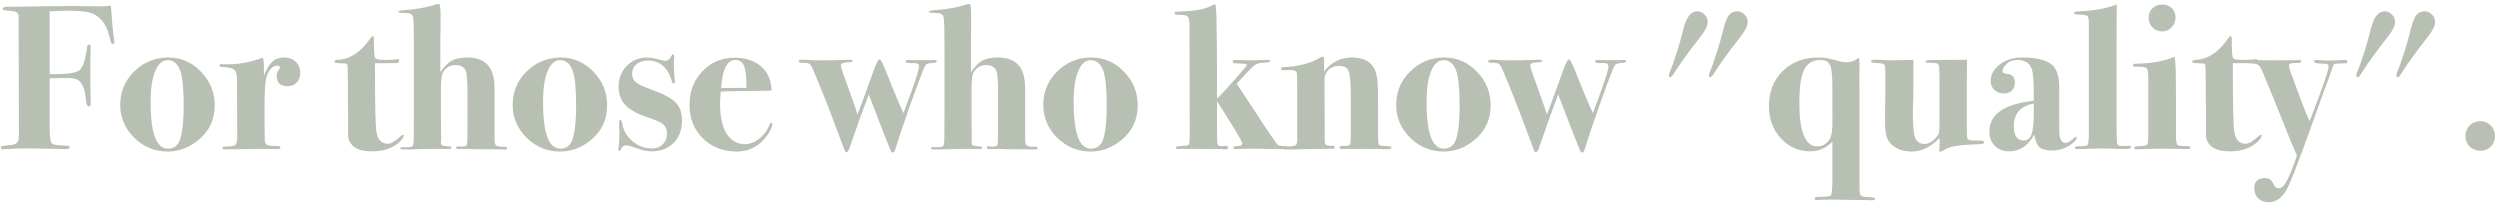 <svg width="487" height="40" viewBox="0 0 487 40" fill="none" xmlns="http://www.w3.org/2000/svg">
<g style="mix-blend-mode:multiply">
<path d="M486.019 26.52C486.019 27.347 485.752 28.027 485.219 28.56C484.686 29.093 484.006 29.36 483.179 29.36C482.352 29.36 481.659 29.093 481.099 28.56C480.539 28 480.259 27.32 480.259 26.52C480.259 25.693 480.539 25 481.099 24.44C481.659 23.88 482.352 23.6 483.179 23.6C483.952 23.6 484.619 23.88 485.179 24.44C485.739 25 486.019 25.693 486.019 26.52Z" fill="#B8C0B3"/>
</g>
<g style="mix-blend-mode:multiply">
<path d="M474.358 4.28C474.358 5.027 473.891 5.987 472.958 7.16C470.771 9.907 469.038 12.307 467.758 14.36C467.465 14.813 467.251 15.04 467.118 15.04C466.905 15.04 466.798 14.92 466.798 14.68C466.798 14.547 466.865 14.32 466.998 14C467.932 11.68 468.825 8.84 469.678 5.48C469.998 4.253 470.345 3.4 470.718 2.92C471.118 2.44 471.665 2.2 472.358 2.2C472.891 2.2 473.358 2.413 473.758 2.84C474.158 3.24 474.358 3.72 474.358 4.28ZM466.558 4.28C466.558 5.027 466.091 5.987 465.158 7.16C462.971 9.907 461.238 12.307 459.958 14.36C459.665 14.813 459.451 15.04 459.318 15.04C459.105 15.04 458.998 14.92 458.998 14.68C458.998 14.547 459.065 14.32 459.198 14C460.131 11.707 461.025 8.867 461.878 5.48C462.438 3.293 463.331 2.2 464.558 2.2C465.091 2.2 465.558 2.413 465.958 2.84C466.358 3.24 466.558 3.72 466.558 4.28Z" fill="#B8C0B3"/>
</g>
<g style="mix-blend-mode:multiply">
<path d="M457.255 11.96C457.255 12.147 457.202 12.267 457.095 12.32C456.988 12.347 456.615 12.36 455.975 12.36C455.255 12.36 454.828 12.4 454.695 12.48L454.455 12.92L453.975 14.32C453.762 14.96 453.282 16.253 452.535 18.2C452.482 18.36 451.895 20 450.775 23.12C448.135 30.507 446.428 34.973 445.655 36.52C444.695 38.44 443.468 39.4 441.975 39.4C441.122 39.4 440.428 39.147 439.895 38.64C439.388 38.133 439.135 37.467 439.135 36.64C439.135 35.333 439.855 34.68 441.295 34.68C441.775 34.68 442.162 34.84 442.455 35.16C442.588 35.293 442.815 35.667 443.135 36.28C443.322 36.547 443.575 36.68 443.895 36.68C444.428 36.68 444.935 36.227 445.415 35.32C445.922 34.44 446.602 32.76 447.455 30.28C447.242 29.853 446.828 28.907 446.215 27.44C445.415 25.413 444.348 22.76 443.015 19.48C442.695 18.68 441.975 16.933 440.855 14.24C440.482 13.333 440.162 12.8 439.895 12.64C439.628 12.453 439.015 12.347 438.055 12.32C437.735 12.32 437.575 12.213 437.575 12C437.575 11.787 437.735 11.68 438.055 11.68H438.775C439.175 11.68 439.775 11.693 440.575 11.72C441.375 11.747 441.988 11.76 442.415 11.76L447.295 11.72C447.455 11.693 447.642 11.68 447.855 11.68C448.148 11.68 448.295 11.773 448.295 11.96C448.295 12.2 447.895 12.307 447.095 12.28C446.295 12.253 445.895 12.427 445.895 12.8C445.895 13.067 446.002 13.48 446.215 14.04C446.508 14.787 446.668 15.227 446.695 15.36C448.002 18.987 449.068 21.747 449.895 23.64C452.375 17.32 453.615 13.72 453.615 12.84C453.615 12.547 453.308 12.4 452.695 12.4C451.415 12.4 450.775 12.28 450.775 12.04C450.775 11.8 450.935 11.68 451.255 11.68C451.522 11.68 451.788 11.693 452.055 11.72C452.562 11.773 453.255 11.8 454.135 11.8C454.242 11.8 454.628 11.787 455.295 11.76C455.988 11.707 456.442 11.68 456.655 11.68H456.895C457.135 11.68 457.255 11.773 457.255 11.96Z" fill="#B8C0B3"/>
</g>
<g style="mix-blend-mode:multiply">
<path d="M440.559 26.44C440.559 26.733 440.305 27.12 439.799 27.6C438.492 28.853 436.692 29.48 434.399 29.48C432.292 29.48 430.905 28.96 430.239 27.92C429.972 27.52 429.812 27.147 429.759 26.8C429.732 26.453 429.719 25.56 429.719 24.12V22.2C429.719 21.693 429.719 21.16 429.719 20.6C429.692 20.04 429.679 19.76 429.679 19.76V16.16L429.639 13.28C429.639 12.8 429.572 12.52 429.439 12.44C429.305 12.36 428.905 12.32 428.239 12.32C427.439 12.32 427.039 12.213 427.039 12C427.039 11.84 427.185 11.733 427.479 11.68C429.985 11.6 432.145 10.24 433.959 7.6C434.199 7.227 434.385 7.04 434.519 7.04C434.679 7.04 434.759 7.227 434.759 7.6C434.732 9.893 434.825 11.147 435.039 11.36C435.252 11.573 435.905 11.68 436.999 11.68C438.119 11.68 438.905 11.627 439.359 11.52C439.412 11.493 439.465 11.48 439.519 11.48C439.625 11.48 439.679 11.56 439.679 11.72C439.679 12.093 439.505 12.28 439.159 12.28C438.065 12.307 436.852 12.32 435.519 12.32C435.412 12.32 435.225 12.307 434.959 12.28V13.12C434.959 20.267 435.052 24.453 435.239 25.68C435.479 27.227 436.225 28 437.479 28C438.039 28 438.759 27.6 439.639 26.8C440.065 26.427 440.332 26.24 440.439 26.24C440.519 26.24 440.559 26.307 440.559 26.44Z" fill="#B8C0B3"/>
</g>
<g style="mix-blend-mode:multiply">
<path d="M423.798 3.4C423.798 4.147 423.545 4.787 423.038 5.32C422.531 5.853 421.918 6.12 421.198 6.12C420.451 6.12 419.825 5.867 419.318 5.36C418.811 4.853 418.558 4.213 418.558 3.44C418.558 2.693 418.811 2.08 419.318 1.6C419.825 1.12 420.478 0.88 421.278 0.88C421.998 0.88 422.598 1.12 423.078 1.6C423.558 2.08 423.798 2.68 423.798 3.4ZM426.678 28.76C426.678 28.947 426.558 29.04 426.318 29.04L420.998 28.96L417.158 29.04C416.998 29.04 416.798 29.053 416.558 29.08C416.345 29.08 416.225 29.08 416.198 29.08C415.878 29.08 415.718 28.973 415.718 28.76C415.718 28.6 416.025 28.507 416.638 28.48C417.545 28.453 418.078 28.36 418.238 28.2C418.398 28.013 418.478 27.48 418.478 26.6V15.12C418.478 14.107 418.385 13.507 418.198 13.32C418.038 13.107 417.518 13 416.638 13C416.078 13 415.745 12.987 415.638 12.96C415.558 12.933 415.518 12.84 415.518 12.68C415.518 12.493 415.718 12.4 416.118 12.4C419.051 12.373 421.558 11.92 423.638 11.04C423.691 11.36 423.758 12.24 423.838 13.68L423.878 18.76V26.28C423.878 27.373 423.971 28.013 424.158 28.2C424.371 28.387 425.065 28.48 426.238 28.48C426.531 28.48 426.678 28.573 426.678 28.76Z" fill="#B8C0B3"/>
</g>
<g style="mix-blend-mode:multiply">
<path d="M415.149 28.72C415.149 28.933 414.642 29.04 413.629 29.04C413.389 29.04 412.642 29.013 411.389 28.96C410.749 28.933 410.122 28.92 409.509 28.92C408.922 28.92 407.829 28.947 406.229 29L405.029 29.04C404.442 29.067 404.149 28.973 404.149 28.76C404.149 28.547 404.456 28.453 405.069 28.48C406.002 28.507 406.536 28.413 406.669 28.2C406.829 27.987 406.909 27.187 406.909 25.8V4.72C406.909 3.813 406.816 3.28 406.629 3.12C406.442 2.933 405.896 2.84 404.989 2.84C404.322 2.84 403.989 2.747 403.989 2.56C403.989 2.347 404.336 2.227 405.029 2.2C408.016 2.093 410.456 1.64 412.349 0.84C412.322 1.64 412.309 6.32 412.309 14.88V24.84C412.309 26.653 412.349 27.72 412.429 28.04C412.536 28.333 412.869 28.467 413.429 28.44L414.629 28.4C414.976 28.4 415.149 28.507 415.149 28.72Z" fill="#B8C0B3"/>
</g>
<g style="mix-blend-mode:multiply">
<path d="M404.537 26.88C404.537 27.093 404.323 27.387 403.897 27.76C402.75 28.8 401.337 29.32 399.657 29.32C398.563 29.32 397.763 29.093 397.257 28.64C396.777 28.187 396.457 27.373 396.297 26.2C395.097 28.387 393.457 29.48 391.377 29.48C390.23 29.48 389.297 29.12 388.577 28.4C387.883 27.68 387.537 26.747 387.537 25.6C387.537 22.24 390.417 20.253 396.177 19.64V18.8C396.177 16.133 396.083 14.493 395.897 13.88L395.857 13.68C395.483 12.347 394.537 11.68 393.017 11.68C392.137 11.68 391.43 11.933 390.897 12.44C390.363 12.947 390.097 13.44 390.097 13.92C390.097 14.187 390.417 14.347 391.057 14.4C392.017 14.48 392.497 15.067 392.497 16.16C392.497 16.747 392.297 17.24 391.897 17.64C391.523 18.013 391.03 18.2 390.417 18.2C389.643 18.2 389.003 17.973 388.497 17.52C388.017 17.04 387.777 16.44 387.777 15.72C387.777 14.573 388.35 13.533 389.497 12.6C390.643 11.667 392.15 11.2 394.017 11.2C396.79 11.2 398.723 11.693 399.817 12.68C400.697 13.507 401.137 14.947 401.137 17V23.84C401.137 25.173 401.15 25.947 401.177 26.16C401.31 27.28 401.697 27.84 402.337 27.84C402.79 27.84 403.35 27.52 404.017 26.88C404.15 26.747 404.257 26.68 404.337 26.68C404.47 26.68 404.537 26.747 404.537 26.88ZM396.177 22.12V20.16C393.59 20.667 392.297 22.133 392.297 24.56C392.297 26.427 392.937 27.36 394.217 27.36C394.937 27.36 395.443 26.96 395.737 26.16C396.03 25.36 396.177 24.013 396.177 22.12Z" fill="#B8C0B3"/>
</g>
<g style="mix-blend-mode:multiply">
<path d="M386.498 27.72C386.498 27.933 386.271 28.053 385.818 28.08C383.391 28.16 381.711 28.293 380.778 28.48C379.844 28.64 379.044 28.947 378.378 29.4C378.218 29.507 378.071 29.56 377.938 29.56C377.831 29.56 377.778 29.453 377.778 29.24C377.778 28.867 377.791 28.573 377.818 28.36C377.844 28.12 377.858 27.84 377.858 27.52C377.858 27.28 377.844 27.067 377.818 26.88C376.138 28.64 374.311 29.52 372.338 29.52C370.578 29.52 369.191 28.96 368.178 27.84C367.538 27.147 367.218 25.867 367.218 24V21.16C367.218 20.84 367.231 20.053 367.258 18.8C367.258 17.547 367.258 15.813 367.258 13.6C367.258 13.013 367.164 12.653 366.978 12.52C366.818 12.387 366.338 12.307 365.538 12.28C364.844 12.253 364.498 12.147 364.498 11.96C364.498 11.747 364.684 11.64 365.058 11.64H365.498C365.898 11.64 366.498 11.667 367.298 11.72C368.124 11.747 368.684 11.76 368.978 11.76C369.031 11.76 369.298 11.747 369.778 11.72C370.284 11.693 371.018 11.68 371.978 11.68H372.738V16C372.738 18.053 372.711 19.56 372.658 20.52C372.631 21.48 372.618 21.893 372.618 21.76C372.618 24.56 372.791 26.307 373.138 27C373.511 27.693 374.084 28.04 374.858 28.04C375.738 28.04 376.564 27.547 377.338 26.56C377.578 26.267 377.711 25.973 377.738 25.68C377.791 25.36 377.818 24.6 377.818 23.4V16.52C377.818 14.573 377.791 13.4 377.738 13C377.684 12.493 377.351 12.24 376.738 12.24H375.618C375.244 12.24 375.058 12.133 375.058 11.92C375.058 11.76 375.778 11.68 377.218 11.68C378.471 11.68 380.458 11.667 383.178 11.64C383.151 12.653 383.138 14.28 383.138 16.52V24.64C383.138 25.893 383.164 26.64 383.218 26.88C383.271 27.093 383.471 27.24 383.818 27.32C384.058 27.373 384.778 27.4 385.978 27.4C386.324 27.4 386.498 27.507 386.498 27.72Z" fill="#B8C0B3"/>
</g>
<g style="mix-blend-mode:multiply">
<path d="M365.273 38.72C365.273 38.907 365.126 39 364.833 39H364.353L362.993 38.96H361.473L359.433 38.92C358.073 38.893 357.193 38.88 356.793 38.88C355.433 38.88 354.553 38.907 354.153 38.96H353.873C353.633 38.96 353.513 38.88 353.513 38.72C353.513 38.507 353.646 38.387 353.913 38.36C355.539 38.36 356.446 38.267 356.633 38.08C356.846 37.92 356.953 36.707 356.953 34.44V27.6C355.699 28.853 354.286 29.48 352.713 29.48C350.419 29.48 348.486 28.64 346.913 26.96C345.366 25.253 344.593 23.173 344.593 20.72C344.593 17.893 345.486 15.6 347.273 13.84C349.059 12.08 351.379 11.2 354.233 11.2C355.193 11.2 356.139 11.333 357.073 11.6C358.273 11.947 359.139 12.12 359.673 12.12C360.579 12.12 361.299 11.88 361.833 11.4C361.966 11.32 362.046 11.28 362.073 11.28C362.179 11.28 362.233 11.707 362.233 12.56L362.193 15.2C362.193 15.333 362.193 15.6 362.193 16C362.219 16.427 362.233 16.827 362.233 17.2V36.68C362.233 37.453 362.313 37.92 362.473 38.08C362.659 38.267 363.193 38.373 364.073 38.4C364.873 38.427 365.273 38.533 365.273 38.72ZM356.953 19.68V17.04C356.953 14.507 356.766 12.987 356.393 12.48C356.046 11.947 355.446 11.68 354.593 11.68C353.126 11.68 352.073 12.32 351.433 13.6C350.819 14.88 350.513 17.027 350.513 20.04C350.513 25.693 351.686 28.52 354.033 28.52C355.046 28.52 355.873 28 356.513 26.96C356.806 26.48 356.966 25.267 356.993 23.32C356.966 24.947 356.953 23.733 356.953 19.68Z" fill="#B8C0B3"/>
</g>
<g style="mix-blend-mode:multiply">
<path d="M340.452 4.28C340.452 5.027 339.985 5.987 339.052 7.16C336.865 9.907 335.132 12.307 333.852 14.36C333.559 14.813 333.345 15.04 333.212 15.04C332.999 15.04 332.892 14.92 332.892 14.68C332.892 14.547 332.959 14.32 333.092 14C334.025 11.68 334.919 8.84 335.772 5.48C336.092 4.253 336.439 3.4 336.812 2.92C337.212 2.44 337.759 2.2 338.452 2.2C338.985 2.2 339.452 2.413 339.852 2.84C340.252 3.24 340.452 3.72 340.452 4.28ZM332.652 4.28C332.652 5.027 332.185 5.987 331.252 7.16C329.065 9.907 327.332 12.307 326.052 14.36C325.759 14.813 325.545 15.04 325.412 15.04C325.199 15.04 325.092 14.92 325.092 14.68C325.092 14.547 325.159 14.32 325.292 14C326.225 11.707 327.119 8.867 327.972 5.48C328.532 3.293 329.425 2.2 330.652 2.2C331.185 2.2 331.652 2.413 332.052 2.84C332.452 3.24 332.652 3.72 332.652 4.28Z" fill="#B8C0B3"/>
</g>
<g style="mix-blend-mode:multiply">
<path d="M316.768 11.96C316.768 12.147 316.448 12.253 315.808 12.28C315.275 12.307 314.915 12.4 314.728 12.56C314.568 12.693 314.368 13.053 314.128 13.64C313.648 14.813 312.755 17.227 311.448 20.88C310.168 24.533 309.261 27.24 308.728 29C308.595 29.48 308.421 29.72 308.208 29.72C308.048 29.72 307.915 29.587 307.808 29.32C307.648 28.92 307.395 28.307 307.048 27.48C306.808 26.92 306.008 24.853 304.648 21.28C304.461 20.773 304.088 19.813 303.528 18.4C303.181 19.36 302.581 20.987 301.728 23.28C301.168 24.827 300.515 26.693 299.768 28.88C299.581 29.413 299.381 29.68 299.168 29.68C299.035 29.68 298.888 29.467 298.728 29.04C298.675 28.933 298.181 27.613 297.248 25.08C295.755 21.053 294.261 17.28 292.768 13.76C292.501 13.147 292.301 12.76 292.168 12.6C291.955 12.36 291.595 12.24 291.088 12.24C290.288 12.267 289.888 12.173 289.888 11.96C289.888 11.747 290.048 11.64 290.368 11.64H290.808C291.261 11.64 291.781 11.667 292.368 11.72C292.955 11.747 293.381 11.76 293.648 11.76C295.861 11.76 297.421 11.733 298.328 11.68C298.781 11.653 299.235 11.64 299.688 11.64C300.195 11.64 300.448 11.72 300.448 11.88C300.448 12.04 300.048 12.133 299.248 12.16C298.475 12.187 298.088 12.4 298.088 12.8C298.088 13.067 298.701 14.867 299.928 18.2C300.461 19.64 300.928 21 301.328 22.28C301.595 21.667 302.008 20.587 302.568 19.04L304.408 13.96C304.968 12.36 305.381 11.56 305.648 11.56C305.861 11.56 306.288 12.373 306.928 14C307.168 14.613 307.621 15.747 308.288 17.4L309.608 20.52C309.715 20.733 309.941 21.24 310.288 22.04C312.315 16.733 313.328 13.68 313.328 12.88C313.328 12.533 313.075 12.333 312.568 12.28C312.541 12.28 312.155 12.28 311.408 12.28C310.955 12.28 310.728 12.173 310.728 11.96C310.728 11.773 310.875 11.68 311.168 11.68L313.088 11.72H315.488C315.675 11.72 315.875 11.707 316.088 11.68C316.301 11.68 316.408 11.68 316.408 11.68C316.648 11.68 316.768 11.773 316.768 11.96Z" fill="#B8C0B3"/>
</g>
<g style="mix-blend-mode:multiply">
<path d="M290.376 20.52C290.376 23.373 289.256 25.68 287.016 27.44C285.256 28.827 283.322 29.52 281.216 29.52C278.709 29.52 276.536 28.627 274.696 26.84C272.882 25.027 271.976 22.893 271.976 20.44C271.976 17.88 272.882 15.707 274.696 13.92C276.536 12.107 278.749 11.2 281.336 11.2C283.816 11.2 285.936 12.12 287.696 13.96C289.482 15.773 290.376 17.96 290.376 20.52ZM284.336 20.56C284.336 17.253 284.109 14.987 283.656 13.76C283.149 12.4 282.336 11.72 281.216 11.72C280.176 11.72 279.362 12.44 278.776 13.88C278.189 15.293 277.896 17.253 277.896 19.76C277.896 23.253 278.242 25.733 278.936 27.2C279.496 28.373 280.282 28.96 281.296 28.96C282.549 28.96 283.376 28.213 283.776 26.72C284.149 25.307 284.336 23.253 284.336 20.56Z" fill="#B8C0B3"/>
</g>
<g style="mix-blend-mode:multiply">
<path d="M271.057 28.76C271.057 28.973 270.724 29.08 270.057 29.08C270.004 29.08 269.657 29.067 269.017 29.04C268.377 29.013 267.444 29 266.217 29H264.937L261.497 29.04C261.124 29.04 260.937 28.933 260.937 28.72C260.937 28.533 261.097 28.44 261.417 28.44H261.737C262.43 28.44 262.83 28.36 262.937 28.2C263.07 28.013 263.137 27.413 263.137 26.4V18.68C263.137 15.827 262.95 14.12 262.577 13.56C262.257 13.08 261.684 12.84 260.857 12.84C260.03 12.84 259.35 13.093 258.817 13.6C258.284 14.107 258.017 14.747 258.017 15.52L258.057 27.64C258.11 27.96 258.217 28.173 258.377 28.28C258.564 28.36 259.004 28.413 259.697 28.44C259.91 28.44 260.017 28.52 260.017 28.68C260.017 28.84 259.924 28.933 259.737 28.96C259.55 28.987 258.884 29 257.737 29C256.59 29 255.644 29.013 254.897 29.04C253.43 29.093 251.937 29.12 250.417 29.12C250.097 29.12 249.937 29.027 249.937 28.84C249.937 28.627 250.337 28.52 251.137 28.52C251.964 28.52 252.444 28.36 252.577 28.04L252.697 27.48V18.28C252.697 15.693 252.67 14.347 252.617 14.24C252.537 13.84 252.177 13.64 251.537 13.64C251.19 13.64 250.884 13.653 250.617 13.68H250.177C249.75 13.68 249.537 13.587 249.537 13.4C249.537 13.213 249.697 13.107 250.017 13.08C253.004 12.947 255.39 12.32 257.177 11.2C257.39 11.093 257.537 11.04 257.617 11.04C257.83 11.04 257.937 11.253 257.937 11.68C257.937 12.853 257.924 13.613 257.897 13.96C259.31 12.12 261.124 11.2 263.337 11.2C265.63 11.2 267.124 12 267.817 13.6C268.11 14.267 268.284 15.013 268.337 15.84C268.417 16.667 268.457 18.373 268.457 20.96V26.76C268.457 27.587 268.524 28.08 268.657 28.24C268.79 28.373 269.217 28.44 269.937 28.44C270.684 28.44 271.057 28.547 271.057 28.76Z" fill="#B8C0B3"/>
</g>
<g style="mix-blend-mode:multiply">
<path d="M250.833 28.76C250.833 28.947 250.339 29.04 249.353 29.04H248.673C248.166 29.04 247.473 29.027 246.593 29C245.739 28.973 244.913 28.96 244.113 28.96C243.126 28.96 242.379 28.973 241.873 29C241.366 29.027 241.006 29.04 240.793 29.04C240.419 29.04 240.233 28.947 240.233 28.76C240.233 28.573 240.593 28.467 241.313 28.44C241.766 28.413 241.993 28.267 241.993 28C241.993 27.733 241.433 26.693 240.313 24.88C239.993 24.4 239.526 23.653 238.913 22.64C238.486 21.893 237.873 20.92 237.073 19.72V25.64C237.073 27.053 237.113 27.88 237.193 28.12C237.299 28.36 237.606 28.48 238.113 28.48C238.273 28.48 238.406 28.467 238.513 28.44H238.833C239.099 28.44 239.233 28.547 239.233 28.76C239.233 28.973 239.086 29.08 238.793 29.08H238.633L237.593 29.04H236.273L233.793 29H229.913C229.779 29.027 229.633 29.04 229.473 29.04C229.179 29.04 229.033 28.947 229.033 28.76C229.033 28.573 229.379 28.467 230.073 28.44C230.953 28.413 231.446 28.333 231.553 28.2C231.686 28.067 231.753 27.4 231.753 26.2L231.713 5.12C231.713 4.08 231.593 3.44 231.353 3.2C231.139 2.96 230.539 2.853 229.553 2.88C229.046 2.88 228.793 2.787 228.793 2.6C228.793 2.44 228.846 2.347 228.953 2.32C229.059 2.293 229.446 2.267 230.113 2.24C232.806 2.133 234.699 1.787 235.793 1.2C236.166 0.987 236.486 0.867 236.753 0.84C236.859 1.213 236.926 1.933 236.953 3L237.033 7.28C237.059 8.72 237.073 10.733 237.073 13.32V19.16C237.499 18.813 238.193 18.107 239.153 17.04C239.553 16.587 240.153 15.907 240.953 15C242.233 13.56 242.873 12.787 242.873 12.68C242.873 12.547 242.793 12.467 242.633 12.44C242.473 12.413 241.939 12.387 241.033 12.36C240.419 12.36 240.113 12.24 240.113 12C240.113 11.787 240.273 11.68 240.593 11.68L243.633 11.76L246.753 11.68C247.233 11.68 247.473 11.76 247.473 11.92C247.473 12.08 246.926 12.187 245.833 12.24C245.113 12.267 244.526 12.507 244.073 12.96C243.246 13.76 242.193 14.88 240.913 16.32L245.513 23.28C245.753 23.68 246.139 24.28 246.673 25.08C246.753 25.187 246.953 25.48 247.273 25.96L247.953 26.92L248.273 27.4C248.566 27.853 248.806 28.147 248.993 28.28C249.179 28.387 249.526 28.44 250.033 28.44C250.566 28.44 250.833 28.547 250.833 28.76Z" fill="#B8C0B3"/>
</g>
<g style="mix-blend-mode:multiply">
<path d="M221.626 20.52C221.626 23.373 220.506 25.68 218.266 27.44C216.506 28.827 214.572 29.52 212.466 29.52C209.959 29.52 207.786 28.627 205.946 26.84C204.132 25.027 203.226 22.893 203.226 20.44C203.226 17.88 204.132 15.707 205.946 13.92C207.786 12.107 209.999 11.2 212.586 11.2C215.066 11.2 217.186 12.12 218.946 13.96C220.732 15.773 221.626 17.96 221.626 20.52ZM215.586 20.56C215.586 17.253 215.359 14.987 214.906 13.76C214.399 12.4 213.586 11.72 212.466 11.72C211.426 11.72 210.612 12.44 210.026 13.88C209.439 15.293 209.146 17.253 209.146 19.76C209.146 23.253 209.492 25.733 210.186 27.2C210.746 28.373 211.532 28.96 212.546 28.96C213.799 28.96 214.626 28.213 215.026 26.72C215.399 25.307 215.586 23.253 215.586 20.56Z" fill="#B8C0B3"/>
</g>
<g style="mix-blend-mode:multiply">
<path d="M202.14 28.88C202.14 29.04 202.02 29.12 201.78 29.12C201.807 29.12 201.54 29.12 200.98 29.12C200.42 29.093 199.954 29.08 199.58 29.08H198.58C196.287 29.08 194.874 29.053 194.34 29H193.7L192.74 29.04C192.394 29.067 192.22 28.973 192.22 28.76C192.22 28.6 192.287 28.52 192.42 28.52L193.34 28.56C193.927 28.587 194.26 28.427 194.34 28.08C194.394 27.867 194.42 26.533 194.42 24.08V18.12C194.42 15.64 194.3 14.173 194.06 13.72C193.714 13.027 193.047 12.68 192.06 12.68C191.02 12.68 190.22 13.147 189.66 14.08C189.394 14.533 189.26 15.507 189.26 17V23.28C189.26 25.227 189.274 26.293 189.3 26.48V26.96L189.26 27.92C189.234 28.32 189.794 28.52 190.94 28.52C191.18 28.52 191.3 28.6 191.3 28.76C191.3 28.947 191.127 29.04 190.78 29.04C190.78 29.04 190.674 29.04 190.46 29.04C190.247 29.013 189.927 29 189.5 29H187.74L185.5 29.04L183.14 29.12H181.94C181.54 29.12 181.34 29.04 181.34 28.88C181.34 28.8 181.367 28.747 181.42 28.72C181.474 28.693 181.594 28.68 181.78 28.68C182.794 28.68 183.394 28.64 183.58 28.56C183.767 28.48 183.887 28.173 183.94 27.64C183.967 27.32 183.98 25.72 183.98 22.84V8.16C183.98 5.28 183.914 3.627 183.78 3.2C183.674 2.747 183.114 2.52 182.1 2.52C181.327 2.52 180.94 2.44 180.94 2.28C180.94 2.12 181.394 2.013 182.3 1.96C184.354 1.827 186.287 1.48 188.1 0.92C188.447 0.813 188.7 0.76 188.86 0.76C189.074 0.76 189.18 1.507 189.18 3V3.8C189.18 4.333 189.18 5.04 189.18 5.92C189.154 6.773 189.14 7.36 189.14 7.68V14.04C189.914 12.947 190.66 12.2 191.38 11.8C192.127 11.4 193.127 11.2 194.38 11.2C197.02 11.2 198.674 12.267 199.34 14.4C199.58 15.093 199.7 16.213 199.7 17.76V27.08C199.7 27.773 199.807 28.2 200.02 28.36C200.26 28.52 200.834 28.6 201.74 28.6C202.007 28.6 202.14 28.693 202.14 28.88Z" fill="#B8C0B3"/>
</g>
<g style="mix-blend-mode:multiply">
<path d="M182.471 11.96C182.471 12.147 182.151 12.253 181.511 12.28C180.978 12.307 180.618 12.4 180.431 12.56C180.271 12.693 180.071 13.053 179.831 13.64C179.351 14.813 178.458 17.227 177.151 20.88C175.871 24.533 174.965 27.24 174.431 29C174.298 29.48 174.125 29.72 173.911 29.72C173.751 29.72 173.618 29.587 173.511 29.32C173.351 28.92 173.098 28.307 172.751 27.48C172.511 26.92 171.711 24.853 170.351 21.28C170.165 20.773 169.791 19.813 169.231 18.4C168.885 19.36 168.285 20.987 167.431 23.28C166.871 24.827 166.218 26.693 165.471 28.88C165.285 29.413 165.085 29.68 164.871 29.68C164.738 29.68 164.591 29.467 164.431 29.04C164.378 28.933 163.885 27.613 162.951 25.08C161.458 21.053 159.965 17.28 158.471 13.76C158.205 13.147 158.005 12.76 157.871 12.6C157.658 12.36 157.298 12.24 156.791 12.24C155.991 12.267 155.591 12.173 155.591 11.96C155.591 11.747 155.751 11.64 156.071 11.64H156.511C156.965 11.64 157.485 11.667 158.071 11.72C158.658 11.747 159.085 11.76 159.351 11.76C161.565 11.76 163.125 11.733 164.031 11.68C164.485 11.653 164.938 11.64 165.391 11.64C165.898 11.64 166.151 11.72 166.151 11.88C166.151 12.04 165.751 12.133 164.951 12.16C164.178 12.187 163.791 12.4 163.791 12.8C163.791 13.067 164.405 14.867 165.631 18.2C166.165 19.64 166.631 21 167.031 22.28C167.298 21.667 167.711 20.587 168.271 19.04L170.111 13.96C170.671 12.36 171.085 11.56 171.351 11.56C171.565 11.56 171.991 12.373 172.631 14C172.871 14.613 173.325 15.747 173.991 17.4L175.311 20.52C175.418 20.733 175.645 21.24 175.991 22.04C178.018 16.733 179.031 13.68 179.031 12.88C179.031 12.533 178.778 12.333 178.271 12.28C178.245 12.28 177.858 12.28 177.111 12.28C176.658 12.28 176.431 12.173 176.431 11.96C176.431 11.773 176.578 11.68 176.871 11.68L178.791 11.72H181.191C181.378 11.72 181.578 11.707 181.791 11.68C182.005 11.68 182.111 11.68 182.111 11.68C182.351 11.68 182.471 11.773 182.471 11.96Z" fill="#B8C0B3"/>
</g>
<g style="mix-blend-mode:multiply">
<path d="M150.439 24.12C150.439 24.707 150.093 25.48 149.399 26.44C147.906 28.493 145.959 29.52 143.559 29.52C140.866 29.52 138.653 28.667 136.919 26.96C135.186 25.253 134.319 23.067 134.319 20.4C134.319 17.787 135.159 15.613 136.839 13.88C138.519 12.12 140.613 11.24 143.119 11.24C144.826 11.24 146.279 11.613 147.479 12.36C148.813 13.187 149.679 14.373 150.079 15.92C150.186 16.4 150.266 16.973 150.319 17.64C149.706 17.693 147.239 17.733 142.919 17.76C142.253 17.76 141.413 17.787 140.399 17.84C140.319 18.8 140.279 19.613 140.279 20.28C140.279 23.4 140.933 25.613 142.239 26.92C143.013 27.693 143.959 28.08 145.079 28.08C146.013 28.08 146.906 27.76 147.759 27.12C148.639 26.48 149.306 25.653 149.759 24.64C149.973 24.133 150.146 23.88 150.279 23.88C150.386 23.88 150.439 23.96 150.439 24.12ZM145.399 17.16C145.426 15.107 145.279 13.68 144.959 12.88C144.639 12.08 144.079 11.68 143.279 11.68C141.653 11.68 140.719 13.507 140.479 17.16C141.039 17.133 142.213 17.12 143.999 17.12C144.533 17.12 144.999 17.133 145.399 17.16Z" fill="#B8C0B3"/>
</g>
<g style="mix-blend-mode:multiply">
<path d="M132.859 23.48C132.859 25.267 132.312 26.72 131.219 27.84C130.125 28.933 128.712 29.48 126.979 29.48C126.125 29.48 125.112 29.267 123.939 28.84C122.979 28.493 122.352 28.32 122.059 28.32C121.552 28.32 121.219 28.507 121.059 28.88C120.899 29.253 120.779 29.44 120.699 29.44C120.539 29.44 120.459 29.347 120.459 29.16C120.459 29 120.485 28.747 120.539 28.4C120.619 27.893 120.659 27.013 120.659 25.76C120.659 25.707 120.659 25.573 120.659 25.36C120.632 25.147 120.619 24.853 120.619 24.48V23.8C120.619 23.507 120.685 23.36 120.819 23.36C120.979 23.36 121.099 23.56 121.179 23.96C121.419 25.373 122.099 26.56 123.219 27.52C124.339 28.453 125.592 28.92 126.979 28.92C127.859 28.92 128.565 28.653 129.099 28.12C129.659 27.56 129.939 26.84 129.939 25.96C129.939 25.267 129.685 24.68 129.179 24.2C128.805 23.853 127.805 23.413 126.179 22.88C124.179 22.213 122.725 21.413 121.819 20.48C120.939 19.52 120.499 18.307 120.499 16.84C120.499 15.267 121.032 13.933 122.099 12.84C123.165 11.747 124.472 11.2 126.019 11.2C126.605 11.2 127.619 11.387 129.059 11.76C129.272 11.813 129.432 11.84 129.539 11.84C130.125 11.84 130.565 11.48 130.859 10.76C130.912 10.627 130.979 10.56 131.059 10.56C131.245 10.56 131.339 10.72 131.339 11.04C131.339 11.04 131.325 11.293 131.299 11.8C131.272 11.907 131.259 12.093 131.259 12.36C131.259 13.453 131.325 14.573 131.459 15.72V15.92C131.459 16.133 131.379 16.24 131.219 16.24C131.085 16.24 130.979 16.12 130.899 15.88C130.125 13.16 128.552 11.8 126.179 11.8C125.299 11.8 124.565 12.04 123.979 12.52C123.419 13 123.139 13.613 123.139 14.36C123.139 15.053 123.379 15.6 123.859 16C124.339 16.4 125.272 16.853 126.659 17.36C129.085 18.213 130.725 19.067 131.579 19.92C132.432 20.773 132.859 21.96 132.859 23.48Z" fill="#B8C0B3"/>
</g>
<g style="mix-blend-mode:multiply">
<path d="M118.266 20.52C118.266 23.373 117.146 25.68 114.906 27.44C113.146 28.827 111.213 29.52 109.106 29.52C106.6 29.52 104.426 28.627 102.586 26.84C100.773 25.027 99.866 22.893 99.866 20.44C99.866 17.88 100.773 15.707 102.586 13.92C104.426 12.107 106.64 11.2 109.226 11.2C111.706 11.2 113.826 12.12 115.586 13.96C117.373 15.773 118.266 17.96 118.266 20.52ZM112.226 20.56C112.226 17.253 112 14.987 111.546 13.76C111.04 12.4 110.226 11.72 109.106 11.72C108.066 11.72 107.253 12.44 106.666 13.88C106.08 15.293 105.786 17.253 105.786 19.76C105.786 23.253 106.133 25.733 106.826 27.2C107.386 28.373 108.173 28.96 109.186 28.96C110.44 28.96 111.266 28.213 111.666 26.72C112.04 25.307 112.226 23.253 112.226 20.56Z" fill="#B8C0B3"/>
</g>
<g style="mix-blend-mode:multiply">
<path d="M98.781 28.88C98.781 29.04 98.661 29.12 98.421 29.12C98.448 29.12 98.181 29.12 97.621 29.12C97.061 29.093 96.594 29.08 96.221 29.08H95.221C92.928 29.08 91.514 29.053 90.981 29H90.341L89.381 29.04C89.034 29.067 88.861 28.973 88.861 28.76C88.861 28.6 88.928 28.52 89.061 28.52L89.981 28.56C90.568 28.587 90.901 28.427 90.981 28.08C91.034 27.867 91.061 26.533 91.061 24.08V18.12C91.061 15.64 90.941 14.173 90.701 13.72C90.354 13.027 89.688 12.68 88.701 12.68C87.661 12.68 86.861 13.147 86.301 14.08C86.034 14.533 85.901 15.507 85.901 17V23.28C85.901 25.227 85.914 26.293 85.941 26.48V26.96L85.901 27.92C85.874 28.32 86.434 28.52 87.581 28.52C87.821 28.52 87.941 28.6 87.941 28.76C87.941 28.947 87.768 29.04 87.421 29.04C87.421 29.04 87.314 29.04 87.101 29.04C86.888 29.013 86.568 29 86.141 29H84.381L82.141 29.04L79.781 29.12H78.581C78.181 29.12 77.981 29.04 77.981 28.88C77.981 28.8 78.008 28.747 78.061 28.72C78.114 28.693 78.234 28.68 78.421 28.68C79.434 28.68 80.034 28.64 80.221 28.56C80.408 28.48 80.528 28.173 80.581 27.64C80.608 27.32 80.621 25.72 80.621 22.84V8.16C80.621 5.28 80.554 3.627 80.421 3.2C80.314 2.747 79.754 2.52 78.741 2.52C77.968 2.52 77.581 2.44 77.581 2.28C77.581 2.12 78.034 2.013 78.941 1.96C80.994 1.827 82.928 1.48 84.741 0.92C85.088 0.813 85.341 0.76 85.501 0.76C85.714 0.76 85.821 1.507 85.821 3V3.8C85.821 4.333 85.821 5.04 85.821 5.92C85.794 6.773 85.781 7.36 85.781 7.68V14.04C86.554 12.947 87.301 12.2 88.021 11.8C88.768 11.4 89.768 11.2 91.021 11.2C93.661 11.2 95.314 12.267 95.981 14.4C96.221 15.093 96.341 16.213 96.341 17.76V27.08C96.341 27.773 96.448 28.2 96.661 28.36C96.901 28.52 97.474 28.6 98.381 28.6C98.648 28.6 98.781 28.693 98.781 28.88Z" fill="#B8C0B3"/>
</g>
<g style="mix-blend-mode:multiply">
<path d="M78.645 26.44C78.645 26.733 78.391 27.12 77.885 27.6C76.578 28.853 74.778 29.48 72.485 29.48C70.378 29.48 68.991 28.96 68.325 27.92C68.058 27.52 67.898 27.147 67.845 26.8C67.818 26.453 67.805 25.56 67.805 24.12V22.2C67.805 21.693 67.805 21.16 67.805 20.6C67.778 20.04 67.765 19.76 67.765 19.76V16.16L67.725 13.28C67.725 12.8 67.658 12.52 67.525 12.44C67.391 12.36 66.991 12.32 66.325 12.32C65.525 12.32 65.125 12.213 65.125 12C65.125 11.84 65.271 11.733 65.565 11.68C68.071 11.6 70.231 10.24 72.045 7.6C72.285 7.227 72.471 7.04 72.605 7.04C72.765 7.04 72.845 7.227 72.845 7.6C72.818 9.893 72.911 11.147 73.125 11.36C73.338 11.573 73.991 11.68 75.085 11.68C76.205 11.68 76.991 11.627 77.445 11.52C77.498 11.493 77.551 11.48 77.605 11.48C77.711 11.48 77.765 11.56 77.765 11.72C77.765 12.093 77.591 12.28 77.245 12.28C76.151 12.307 74.938 12.32 73.605 12.32C73.498 12.32 73.311 12.307 73.045 12.28V13.12C73.045 20.267 73.138 24.453 73.325 25.68C73.565 27.227 74.311 28 75.565 28C76.125 28 76.845 27.6 77.725 26.8C78.151 26.427 78.418 26.24 78.525 26.24C78.605 26.24 78.645 26.307 78.645 26.44Z" fill="#B8C0B3"/>
</g>
<g style="mix-blend-mode:multiply">
<path d="M58.493 14.16C58.493 14.933 58.267 15.573 57.813 16.08C57.36 16.56 56.773 16.8 56.053 16.8C54.613 16.8 53.893 16.133 53.893 14.8C53.893 14.347 54.067 13.893 54.413 13.44C54.493 13.333 54.533 13.24 54.533 13.16C54.533 12.92 54.36 12.8 54.013 12.8C53.107 12.8 52.413 13.507 51.933 14.92C51.667 15.72 51.533 17.68 51.533 20.8V23.72L51.573 27.24C51.573 27.96 51.933 28.347 52.653 28.4C53.08 28.427 53.587 28.44 54.173 28.44C54.467 28.467 54.613 28.56 54.613 28.72C54.613 28.933 54.493 29.04 54.253 29.04H53.453C53.213 29.013 52.053 29 49.973 29C50.08 29 49.48 29.013 48.173 29.04L46.213 29.08H44.693C44.427 29.107 44.12 29.12 43.773 29.12C43.48 29.12 43.333 29.027 43.333 28.84C43.333 28.653 43.52 28.56 43.893 28.56C44.987 28.533 45.64 28.427 45.853 28.24C46.093 28.027 46.213 27.427 46.213 26.44L46.173 15.64C46.173 14.733 46.04 14.107 45.773 13.76C45.533 13.413 44.973 13.2 44.093 13.12C43.4 13.067 43 13.027 42.893 13C42.813 12.973 42.773 12.88 42.773 12.72C42.773 12.56 42.88 12.48 43.093 12.48C43.333 12.48 43.56 12.493 43.773 12.52H44.573C46.627 12.52 48.84 12.093 51.213 11.24C51.347 11.773 51.413 12.387 51.413 13.08V14.76C51.92 13.453 52.467 12.533 53.053 12C53.667 11.467 54.453 11.2 55.413 11.2C56.32 11.2 57.053 11.48 57.613 12.04C58.2 12.6 58.493 13.307 58.493 14.16Z" fill="#B8C0B3"/>
</g>
<g style="mix-blend-mode:multiply">
<path d="M41.821 20.52C41.821 23.373 40.701 25.68 38.461 27.44C36.701 28.827 34.768 29.52 32.661 29.52C30.154 29.52 27.981 28.627 26.141 26.84C24.328 25.027 23.421 22.893 23.421 20.44C23.421 17.88 24.328 15.707 26.141 13.92C27.981 12.107 30.194 11.2 32.781 11.2C35.261 11.2 37.381 12.12 39.141 13.96C40.928 15.773 41.821 17.96 41.821 20.52ZM35.781 20.56C35.781 17.253 35.554 14.987 35.101 13.76C34.594 12.4 33.781 11.72 32.661 11.72C31.621 11.72 30.808 12.44 30.221 13.88C29.634 15.293 29.341 17.253 29.341 19.76C29.341 23.253 29.688 25.733 30.381 27.2C30.941 28.373 31.728 28.96 32.741 28.96C33.994 28.96 34.821 28.213 35.221 26.72C35.594 25.307 35.781 23.253 35.781 20.56Z" fill="#B8C0B3"/>
</g>
<g style="mix-blend-mode:multiply">
<path d="M22.28 8.24C22.28 8.453 22.187 8.56 22 8.56C21.84 8.56 21.72 8.493 21.64 8.36C21.587 8.227 21.467 7.773 21.28 7C20.747 4.867 19.72 3.44 18.2 2.72C17.293 2.293 15.68 2.08 13.36 2.08C12.293 2.08 11.067 2.12 9.68 2.2V14.44H10.84C13.347 14.44 14.907 14.173 15.52 13.64C16.16 13.107 16.64 11.627 16.96 9.2C17.013 8.853 17.147 8.68 17.36 8.68C17.573 8.68 17.68 8.88 17.68 9.28C17.68 9.147 17.667 9.333 17.64 9.84C17.613 10.32 17.6 11.12 17.6 12.24V14.84C17.6 16.707 17.613 17.947 17.64 18.56C17.667 19.147 17.68 19.653 17.68 20.08C17.68 20.507 17.56 20.72 17.32 20.72C16.973 20.72 16.773 20.293 16.72 19.44C16.587 17.493 16.107 16.227 15.28 15.64C14.88 15.347 14.173 15.2 13.16 15.2C11.8 15.2 10.64 15.213 9.68 15.24V24.92C9.68 26.627 9.813 27.627 10.08 27.92C10.347 28.213 11.267 28.36 12.84 28.36C13.32 28.36 13.56 28.467 13.56 28.68C13.56 28.92 13.307 29.04 12.8 29.04C12.213 29.04 11.507 29.027 10.68 29C9.027 28.947 7.16 28.92 5.08 28.92C3.613 28.92 2.32 28.96 1.2 29.04C1.04 29.067 0.853 29.08 0.64 29.08C0.32 29.08 0.16 28.96 0.16 28.72C0.16 28.48 0.587 28.347 1.44 28.32C2.693 28.267 3.387 27.973 3.52 27.44C3.627 27.227 3.68 26.853 3.68 26.32L3.64 3.12C3.587 2.747 3.427 2.493 3.16 2.36C2.92 2.227 2.413 2.133 1.64 2.08C0.893 2.027 0.52 1.907 0.52 1.72C0.52 1.453 0.787 1.32 1.32 1.32H2.08C2.187 1.32 3.2 1.307 5.12 1.28C7.253 1.227 9.133 1.2 10.76 1.2C13.187 1.173 15.24 1.173 16.92 1.2L19.68 1.24C20.107 1.24 20.747 1.2 21.6 1.12C21.813 4.32 22.027 6.533 22.24 7.76C22.267 7.92 22.28 8.08 22.28 8.24Z" fill="#B8C0B3"/>
</g>
</svg>
